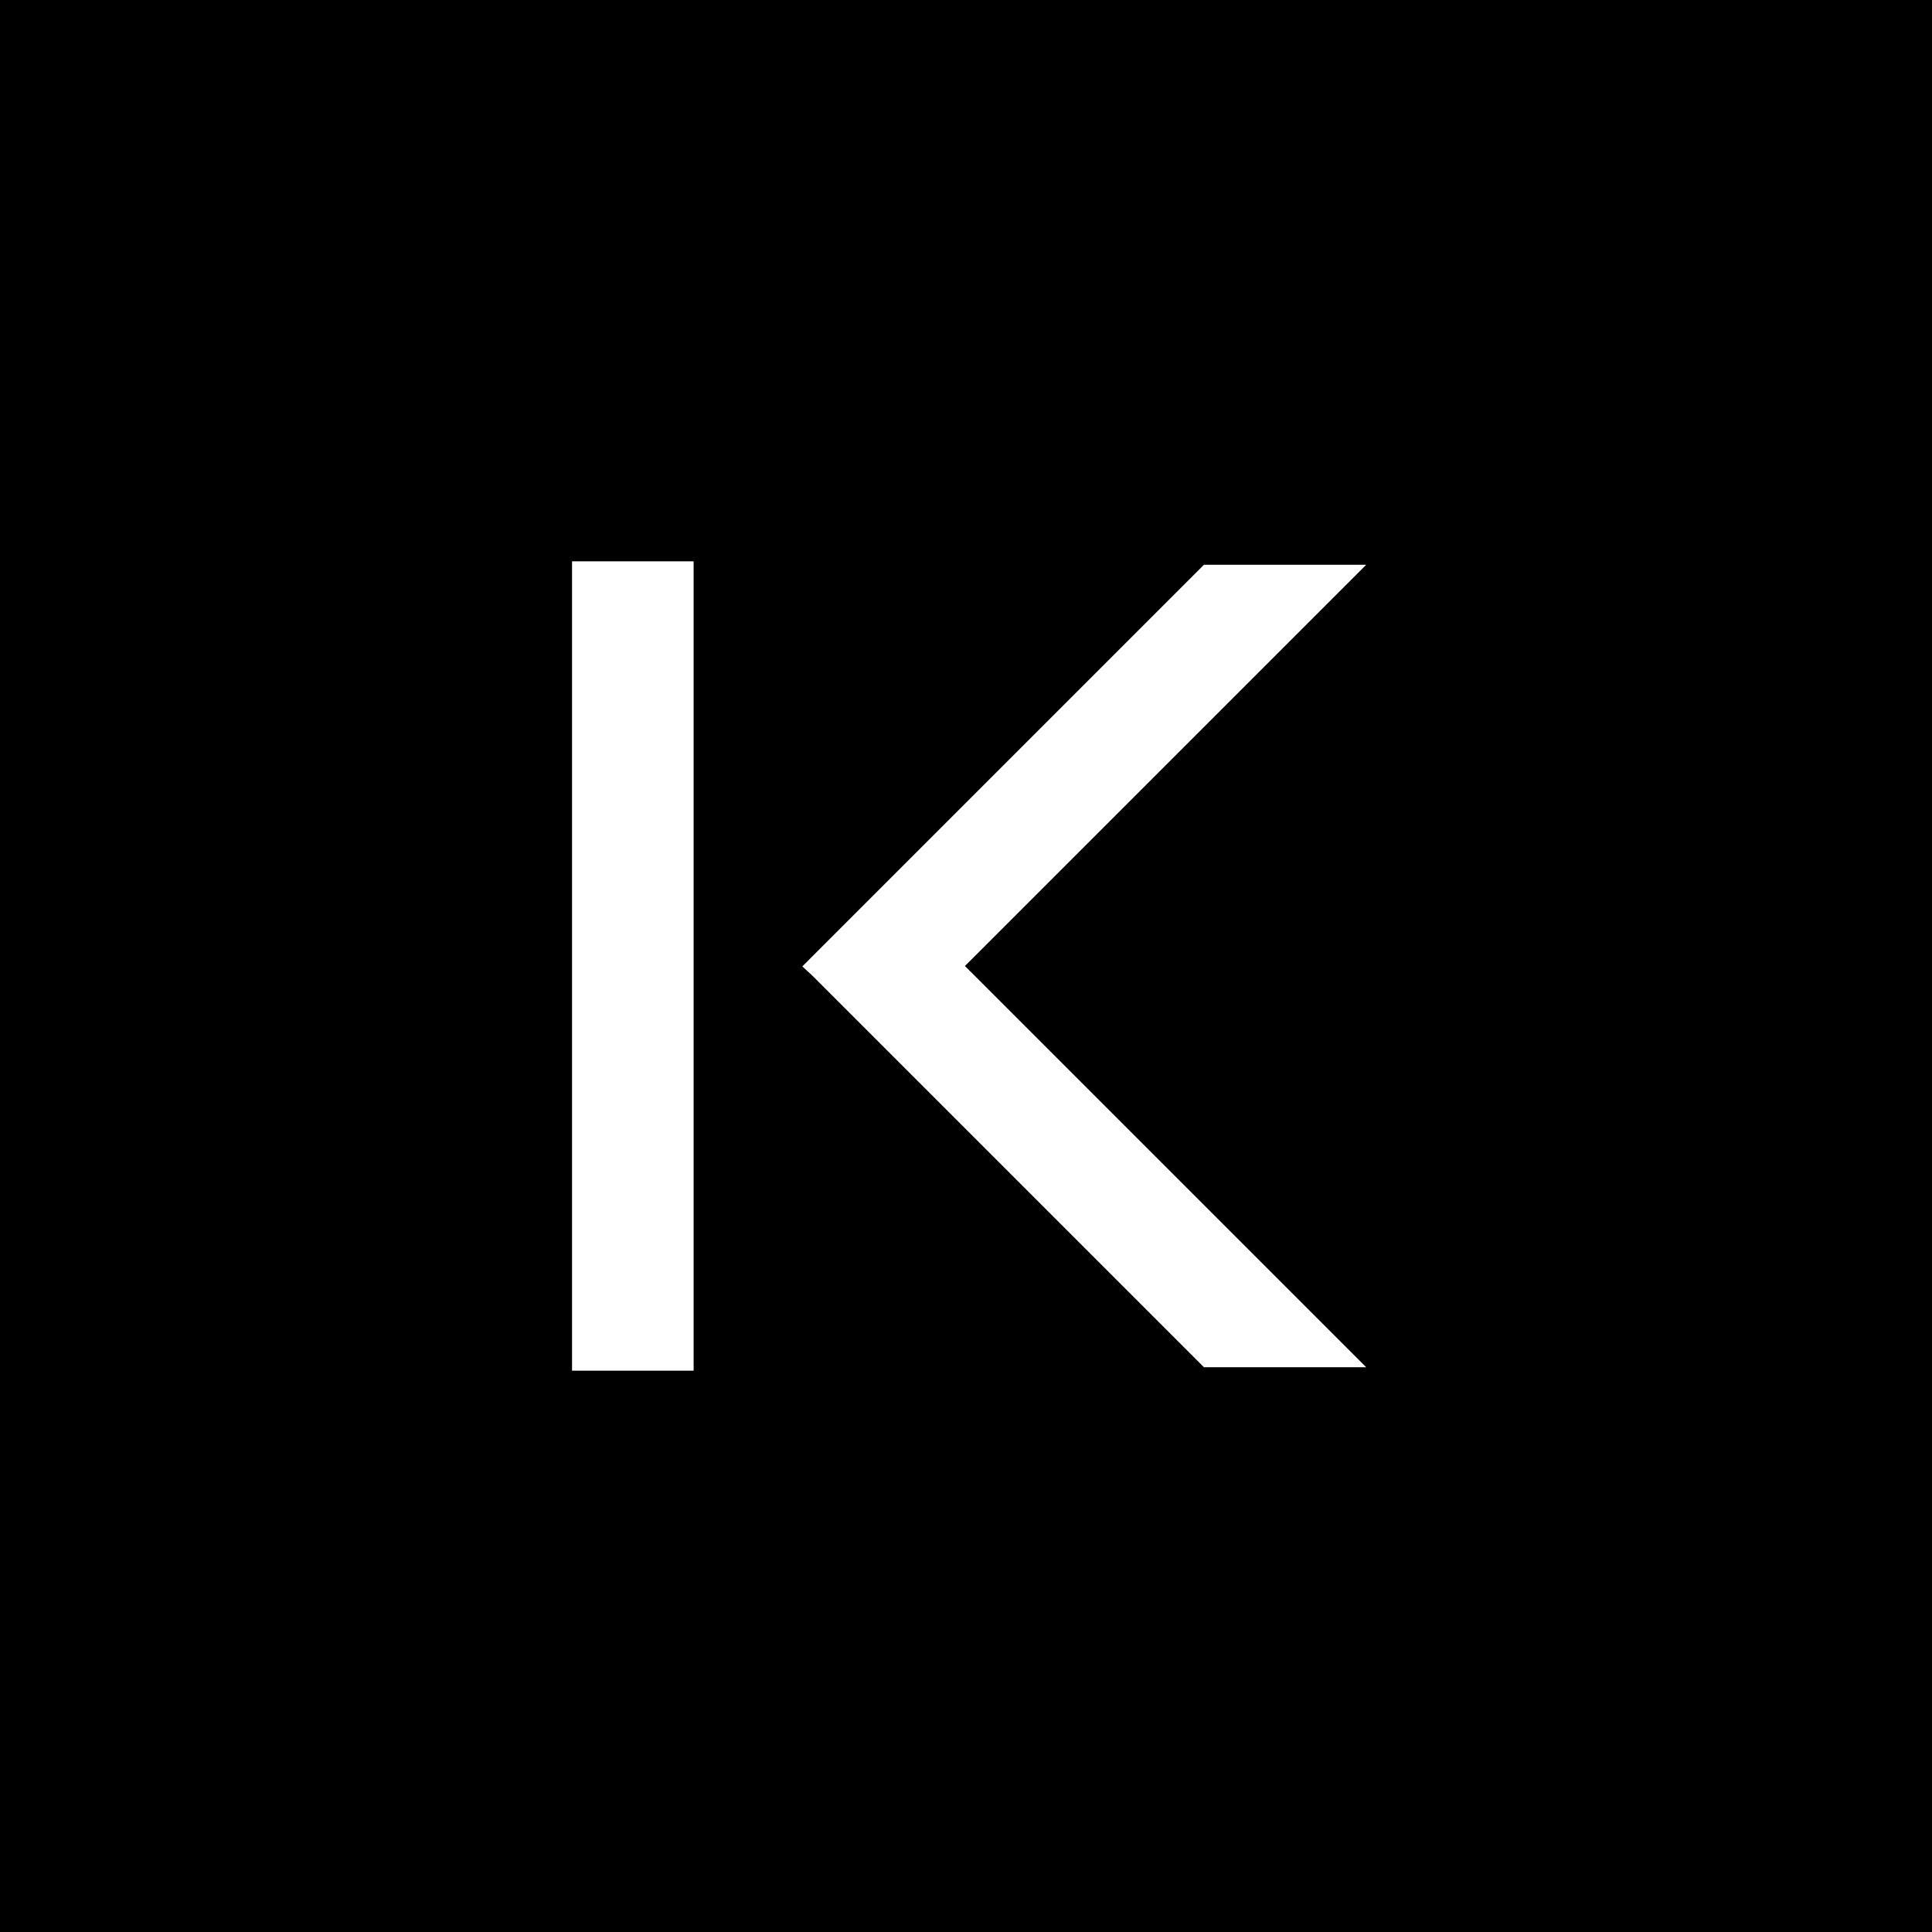 <svg id="Layer_1" data-name="Layer 1" xmlns="http://www.w3.org/2000/svg" viewBox="0 0 564.12 564.12"><defs><style>.cls-1,.cls-2{fill:#fff;stroke:#fff;stroke-miterlimit:10;}.cls-1{stroke-width:6px;}.cls-2{stroke-width:4px;}</style></defs><rect width="564.12" height="564.12"/><rect class="cls-1" x="170.03" y="166.9" width="29.5" height="230.32"/><polygon class="cls-2" points="394.09 166.9 352.37 166.9 238.63 280.64 237.16 282.12 238.49 283.34 351.78 396.63 352.37 397.22 394.09 397.22 278.92 282.06 394.09 166.9"/></svg>